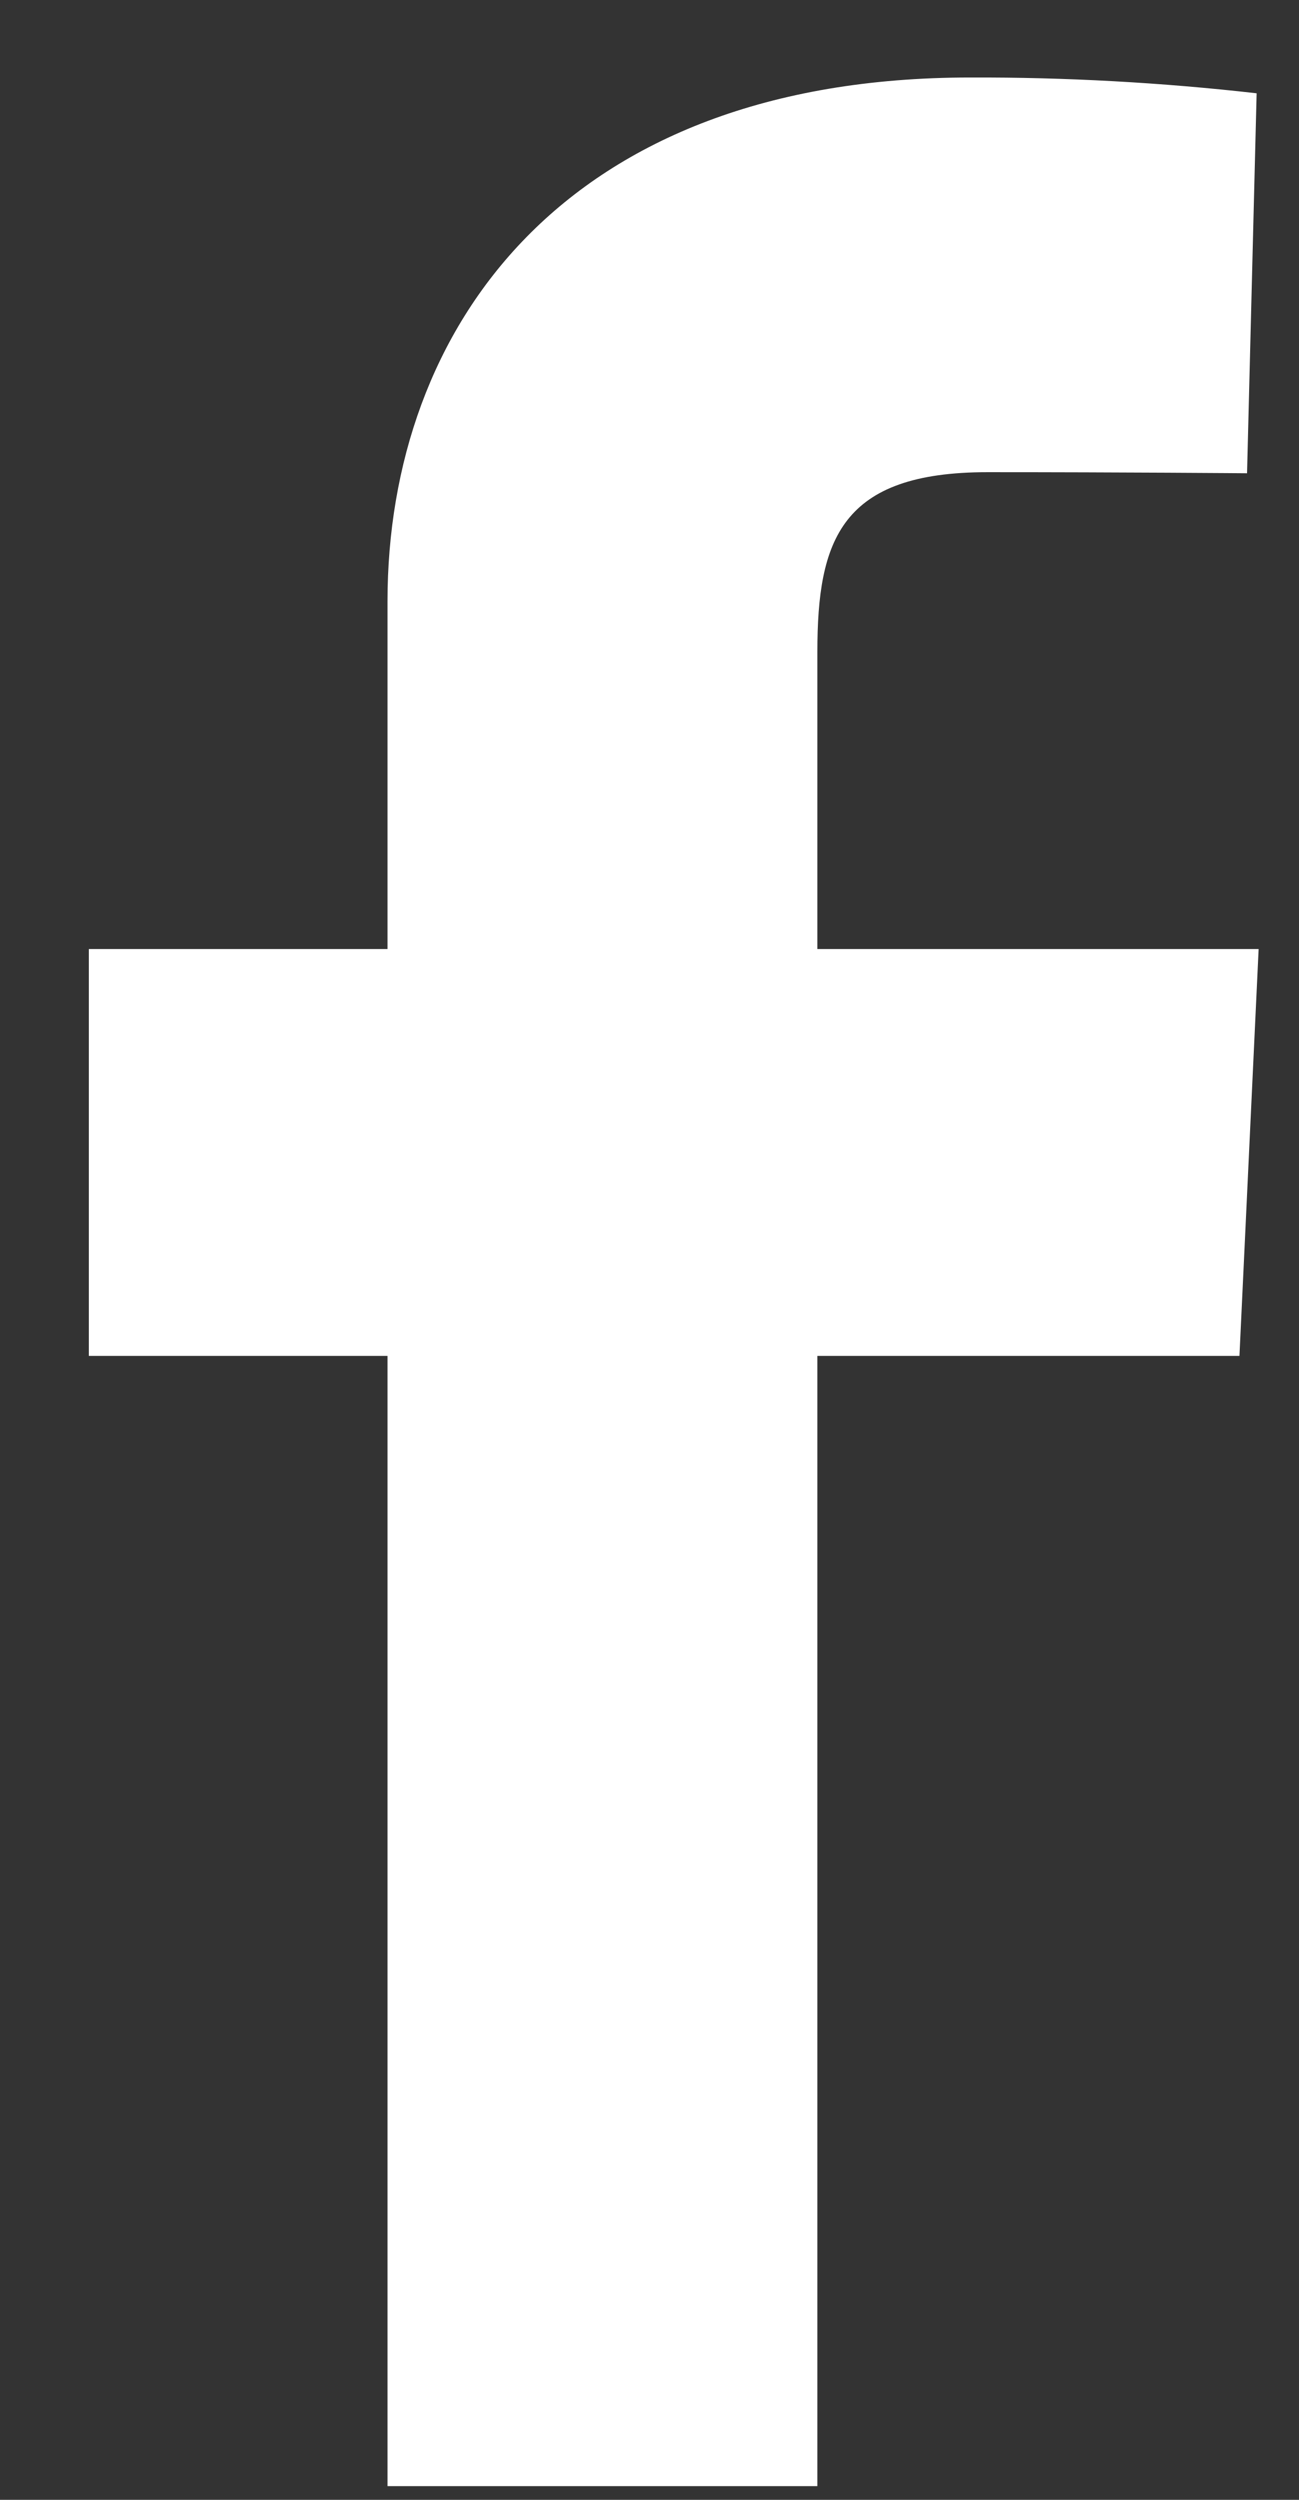 <svg width="13" height="25" viewBox="0 0 13 25" fill="none" xmlns="http://www.w3.org/2000/svg">
<rect x="0" y="0" width="13" height="25" fill="#333333" stroke="none"/>
<path d="M3.878 24.863V13.56H0.889V9.491H3.878V6.015C3.878 3.283 5.644 0.775 9.711 0.775C10.668 0.772 11.625 0.825 12.576 0.933L12.48 4.733C12.48 4.733 11.238 4.722 9.883 4.722C8.416 4.722 8.18 5.398 8.18 6.519V9.491H12.596L12.404 13.56H8.18V24.863H3.878Z" fill="white"/>
</svg>
